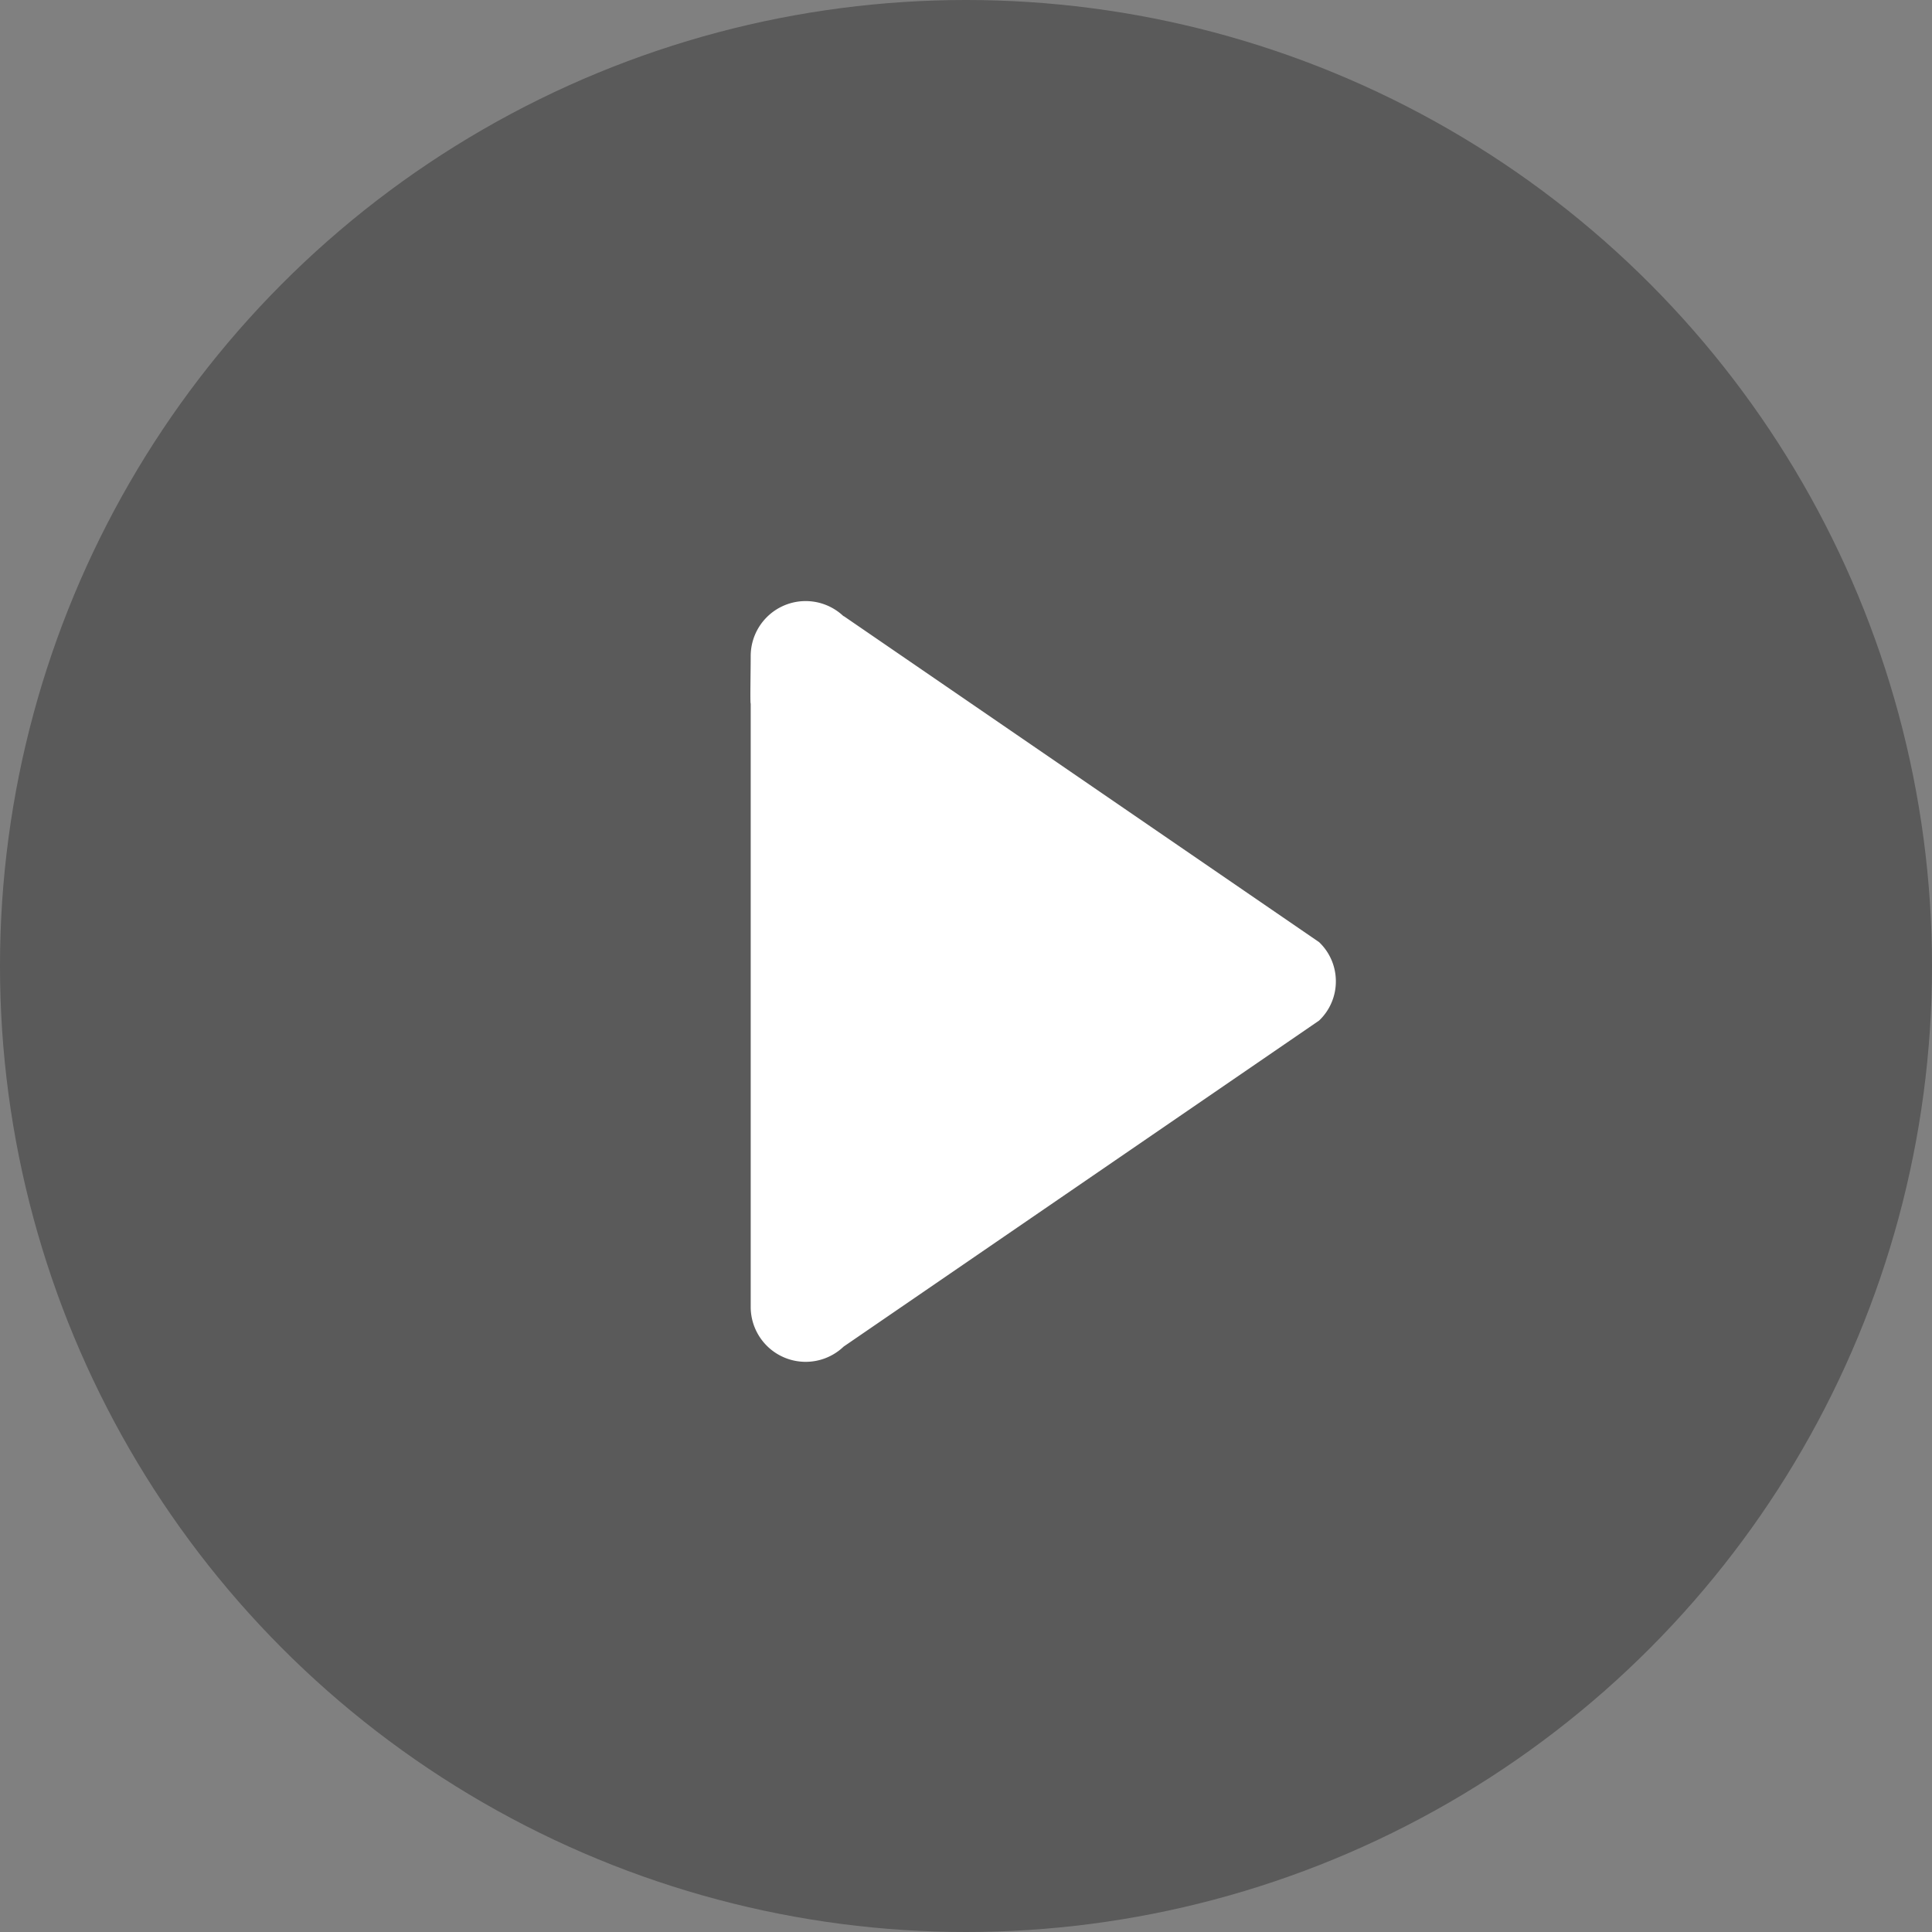 <svg id="play" xmlns="http://www.w3.org/2000/svg" width="71.862" height="71.862" viewBox="0 0 71.862 71.862">
  <rect x="0" y="0" width="71.862" height="71.862" fill="#808080" stroke="none"/>
  <circle id="椭圆_589" data-name="椭圆 589" cx="35.931" cy="35.931" r="35.931" transform="translate(0 0)" opacity="0.3"/>
  <path id="bofang-2" d="M139.87,13.7h0L122.186,1.571l-.006.005a2.044,2.044,0,0,0-3.452,1.459c0,.613-.026,1.814,0,1.788V27.29a2.044,2.044,0,0,0,3.456,1.454h0l17.685-12.127h0a2.006,2.006,0,0,0,.624-1.454v-.008A2.007,2.007,0,0,0,139.87,13.7Z" transform="translate(-90.805 21.344)" fill="#fff"/>
</svg>
